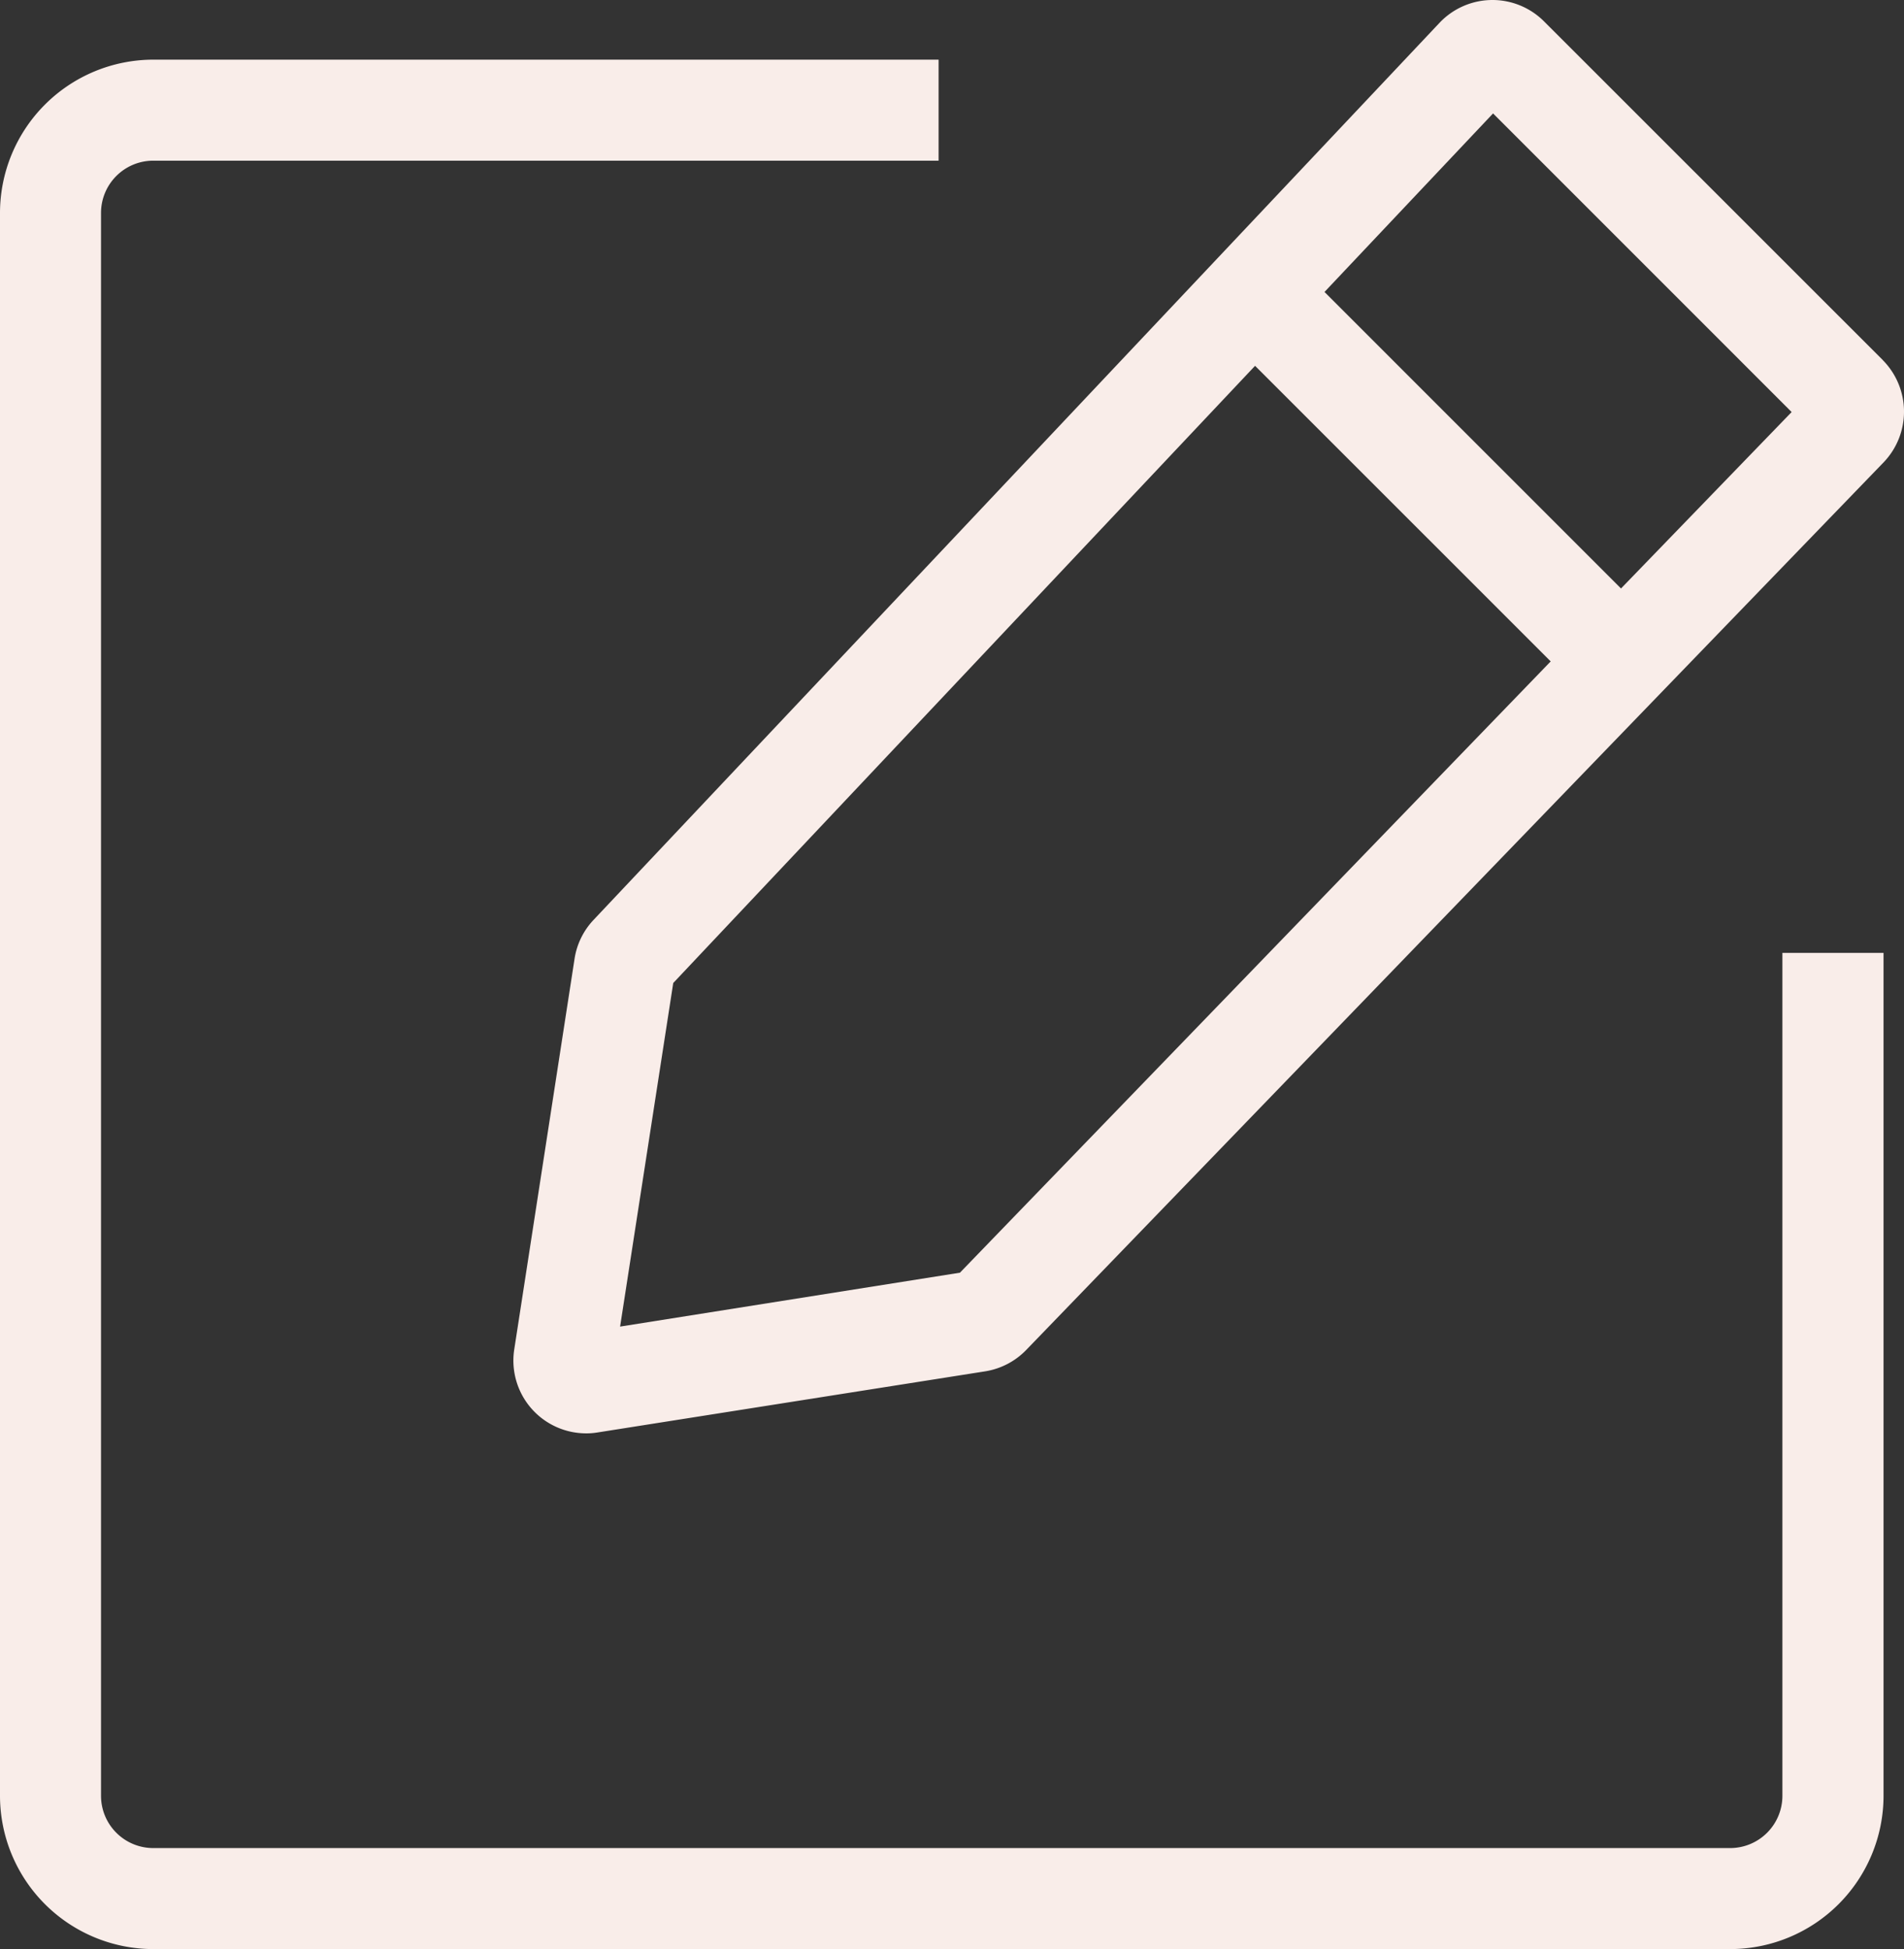 <svg xmlns="http://www.w3.org/2000/svg" xmlns:xlink="http://www.w3.org/1999/xlink" width="47.365" height="48.485" viewBox="0 0 47.365 48.485">
  <rect x="0" y="0" width="47.365" height="48.485" fill="#333333" stroke="none"/>
  <defs>
    <clipPath id="clip-path">
      <rect id="Rectangle_637" data-name="Rectangle 637" width="47.365" height="48.485" fill="#f9ede9"/>
    </clipPath>
  </defs>
  <g id="Group_1052" data-name="Group 1052" transform="translate(-3)">
    <g id="Group_1046" data-name="Group 1046" transform="translate(3)" clip-path="url(#clip-path)">
      <path id="Path_785" data-name="Path 785" d="M43.04,58.188H3.813A3.817,3.817,0,0,1,0,54.375V15a3.817,3.817,0,0,1,3.813-3.813H23.349V13.7H3.813a1.3,1.3,0,0,0-1.3,1.3V54.375a1.3,1.3,0,0,0,1.3,1.3H43.04a1.3,1.3,0,0,0,1.3-1.3V33.407h2.516V54.375a3.817,3.817,0,0,1-3.813,3.813" transform="translate(0 -9.703)" fill="#f9ede9"/>
      <path id="Path_786" data-name="Path 786" d="M130.5,8.961,122.067.531a1.812,1.812,0,0,0-2.6.038L98.424,22.883a1.807,1.807,0,0,0-.473.967l-1.5,9.716a1.811,1.811,0,0,0,1.793,2.09,1.661,1.661,0,0,0,.281-.023l9.641-1.52a1.818,1.818,0,0,0,1.02-.531L130.517,11.5a1.821,1.821,0,0,0-.021-2.541m-22.958,22.7L99.084,33l1.322-8.547L114.88,9.1l7.354,7.353Zm16.445-17.02-7.376-7.376L120.8,2.822l7.428,7.428Z" transform="translate(-83.658 0)" fill="#f9ede9"/>
    </g>
  </g>
</svg>

